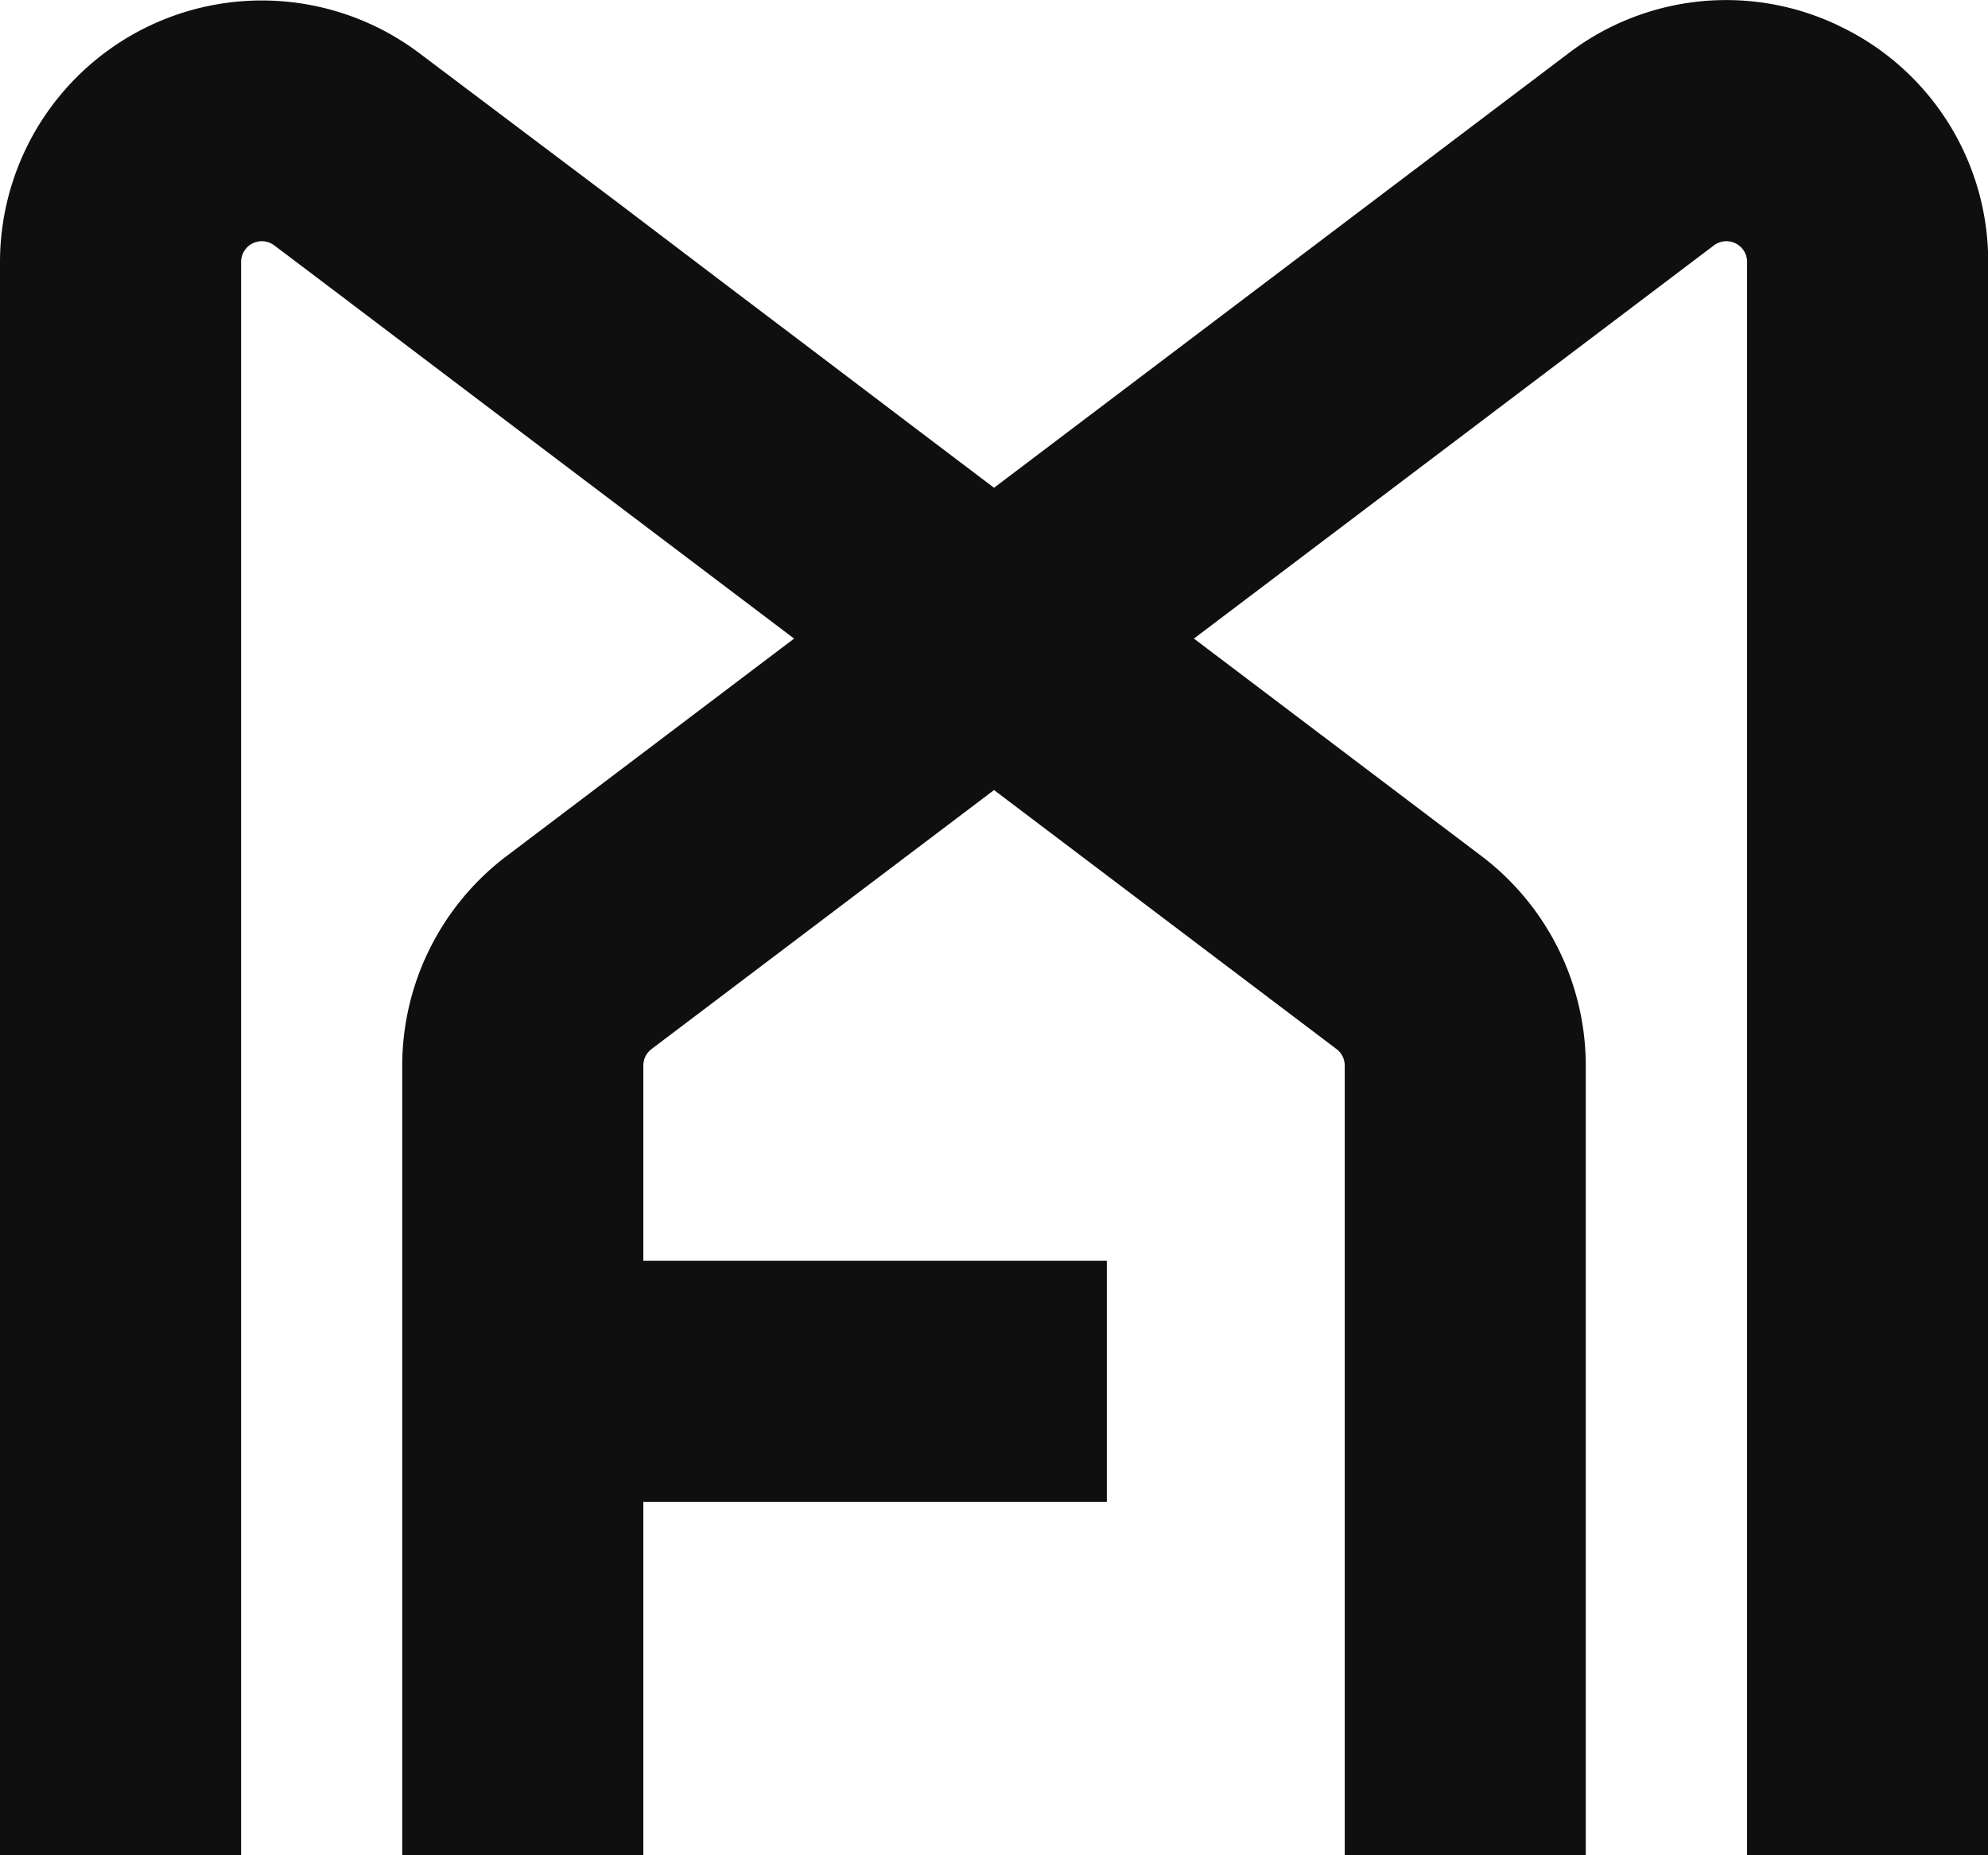 <svg xmlns="http://www.w3.org/2000/svg" viewBox="0 0 297.49 277.63"><defs><style>.cls-1{fill:#0f0f0f;}</style></defs><g id="Layer_2" data-name="Layer 2"><g id="Layer_1-2" data-name="Layer 1"><path class="cls-1" d="M275.76,4.14A38.94,38.94,0,0,0,234.68,8L148.75,73l-10.57-8h0L119.57,50.89,109.4,43.2h0l-17.12-13L62.81,8A39.18,39.18,0,0,0,0,39.22V277.63H36.08V39.22a3.1,3.1,0,0,1,5-2.47l9.41,7.11h0L73.52,61.3l5.72,4.33h0l31.22,23.61,8.37,6.33-43.09,32.6a39.37,39.37,0,0,0-15.55,31.25V277.63H96.27V224.77h69.36V188.69H96.27V159.42A3.1,3.1,0,0,1,97.5,157l51.25-38.76L200,157a3.1,3.1,0,0,1,1.23,2.47V277.63H237.3V159.42a39.4,39.4,0,0,0-15.55-31.26L178.66,95.57l77.78-58.82a3.1,3.1,0,0,1,5,2.47V277.63h36.08V39.22A39,39,0,0,0,275.76,4.14Z"/></g></g></svg>